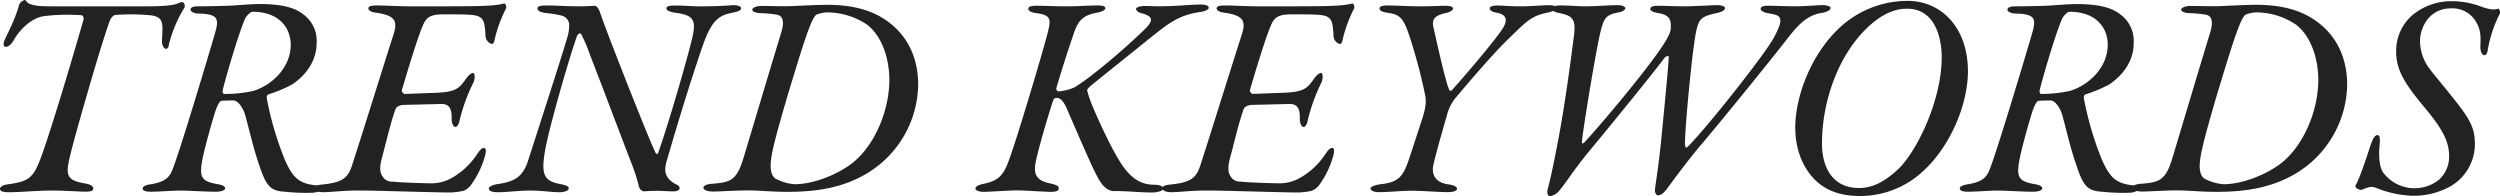 <svg xmlns="http://www.w3.org/2000/svg" viewBox="0 0 577.42 45.32"><defs><style>.cls-1{fill:#222;}</style></defs><g id="レイヤー_2" data-name="レイヤー 2"><g id="レイヤー_1-2" data-name="レイヤー 1"><path class="cls-1" d="M34.11,1.46c3.45,0,6-.2,7.1-.73a4.24,4.24,0,0,1,.93-.27,1,1,0,0,1,.4,1.4A30.52,30.52,0,0,0,39,10.29c0,.59-.33,1-.66,1s-.93-.66-.93-1.66c.13-4,.66-5.7-2.65-6.1a47.49,47.49,0,0,0-8.17-.07c-.33,0-.92.66-1.12,1.06-1.66,4.12-8.23,26.88-9.36,31.79-1.06,4.45-.53,5.37,3.72,6.1.59.07,1.72.47,1.72,1.07s-.46.79-1.86.79c-1.19,0-5-.26-7.3-.26-4.24,0-7.36.39-10.48.39C.6,44.39,0,44.13,0,43.6s.93-.93,1.66-1c5-.73,6-1.32,7.9-6.5C12.21,28.8,17.45,11,19.31,4.45c.07-.4-.2-.93-.46-.93a44.84,44.84,0,0,0-8.63.2C7.76,4.05,5,6.11,3.12,9.36c-.6,1.06-1.33,1.46-1.79,1.46s-.6-.53-.4-1.2C1.33,8.36,3.38,5,4.45,1A2.12,2.12,0,0,1,5.71,0a.76.76,0,0,1,.46.4c.13.33,1.2.86,3.19,1,1.72.07,3.18.07,5.77.07Z"/><path class="cls-1" d="M67.48,19.51a33.62,33.62,0,0,1-5.57,2.32c-.13,0-.4.53-.27,1A74.59,74.59,0,0,0,65.83,37c1.72,3.78,3,5.31,6.83,5.77,1.06.14,1.59.47,1.59.87s-.86.72-1.72.86a43.48,43.48,0,0,1-6.51-.2c-3.38-.2-4.44-.93-6.17-6.24-1.46-4.18-2.45-8.89-3.32-11.81-.33-1-1.39-3.05-2.65-3.05s-2,.06-2.52.06-.86.4-1.53,2.19c-.4,1.06-2.39,8-3,11-.93,4.58-.34,5.44,3.58,6.11.8.13,1.59.46,1.59.93s-.93.79-2,.79c-3,0-6-.26-8.36-.26-2.06,0-4.78.26-6.84.26-1.06,0-1.85-.2-1.85-.73s.86-.86,1.92-1c3.78-.6,4.38-2.06,4.91-3.25,1.66-3.92,8.83-28,9.89-31.66.93-3.25.8-4.44-3.92-4.51C44.46,3.05,44,2.52,44,2.26c0-.53.6-.8,1.66-.8,1.53,0,4.91-.07,7-.13,1.85-.07,5.17-.4,7.3-.4,4.38,0,7.83.6,10,2.32a7.55,7.55,0,0,1,3.18,6.5C73.19,13.74,71,17.12,67.48,19.51ZM58.33,2.72c-.53,0-1.4,1-1.66,1.46C55,7.9,51.76,19.24,51.43,20.9c-.07.4.06.8.39.8A30.87,30.87,0,0,0,58.53,21c4.38-1.39,8.62-5.44,8.62-10.68C67.15,6.83,64.83,2.72,58.33,2.72Z"/><path class="cls-1" d="M101.32,1.46c10,0,12.94-.07,15.13-.66.34-.07.53.79.47,1.06a31.71,31.71,0,0,0-2.79,7.76.63.63,0,0,1-.6.53,2.07,2.07,0,0,1-1.39-2c-.2-2.78-.33-3.78-1.66-4.38-1-.4-2.65-.46-7.9-.46-2.72,0-3.58.46-4.37,1.52C97,6.57,93.83,17.45,92.83,20.77c-.13.33.33.93.66.93l7.24-.27c4.71-.19,5.37-1.06,7.1-3.51.53-.67,1.06-1.06,1.46-1.06s.53,1.39-.07,2.45A41.39,41.39,0,0,0,106.1,28c-.2,1-.66,1.33-.93,1.33s-.86-.46-.86-1.92c.13-3-1.13-3.45-2.59-3.39l-8.29.2c-.67,0-1.86.2-2.13,1.13-1.19,3.32-2.19,7.9-3.12,11.21-.46,1.8-.53,3.19.14,4.12a2.39,2.39,0,0,0,2.25,1.26c2.72.27,7.7.4,9.23.4a9.48,9.48,0,0,0,4.58-1.26A17.24,17.24,0,0,0,110,35.9c.79-1.19,1.19-1.72,1.79-1.72.33,0,.6.33.26,1.72a20.84,20.84,0,0,1-3.18,6.7,4,4,0,0,1-1.79,1.46,16.62,16.62,0,0,1-3.19.4c-3.12,0-17.25-.46-21-.46s-6.38.39-8.37.39c-1.12,0-2-.39-2-.92s.73-.73,2.06-.87c5.31-.53,6-2,7-5.24,2.33-7.17,7-22.23,9.16-28.93,1.06-3.19,1.06-4.85-4-5.51-.93-.13-1.66-.46-1.66-1s.8-.66,2.13-.66c1.65,0,4.51.2,7.89.2Z"/><path class="cls-1" d="M126.34,1.26c2.06,0,4.38.2,7.63.2.4,0,2.79-.07,3.32-.13s1.06.73,1.46,2c1.52,4.51,10.88,28.27,12.61,31.85.2.47.59.47.66.13,2.92-8.36,7.3-23.82,8-27.14.73-3.65.07-4.71-4.18-5.24-1.06-.2-1.92-.46-1.92-1,0-.39.46-.66,1.86-.66,2,0,4.31.2,6.1.2,2.79,0,5.71-.13,7.3-.27,1.33-.06,2,.34,2,.67,0,.53-.66.79-2,1.06-2.85.6-4.51,1.33-6.57,6.77-1.46,4.05-5,14.93-8.56,27.27a8,8,0,0,0-.4,2.19c0,1.13.53,2.33,2.32,3.32.67.33,1,.53,1,1s-.73.73-1.46.73-3-.14-3.45-.14c-1.19,0-2.92.07-3.32.14a1.43,1.43,0,0,1-1.13-1,44.26,44.26,0,0,0-1.92-5.91c-2.06-5.3-6.44-17-9.42-24.62a34.64,34.64,0,0,0-2.06-4.84c-.33-.33-.8.13-.93.46-1.73,4.72-6.7,22-7.43,26.75-.87,5.24-.2,6.7,3.38,7.43,1.79.33,2.12.6,2.12,1.06s-.92.86-2.12.86c-1.66,0-4.25-.39-6.77-.39s-5.51.39-7.36.39-2.19-.46-2.19-.86.73-.79,1.86-1c3.78-.53,5.9-1.46,7.16-5.31,2.46-7.63,8-24.75,9-28.27a9.65,9.65,0,0,0,.53-3.45,2.32,2.32,0,0,0-1.86-1.93A26.34,26.34,0,0,0,125.94,3c-1.06-.2-1.79-.47-1.79-1S124.55,1.26,126.34,1.26Z"/><path class="cls-1" d="M205.5,5.31c4.58,3.52,6.57,8.69,6.57,14.27A24.32,24.32,0,0,1,200.32,40c-5.5,3.31-11.48,4.31-18.44,4.31-3.85,0-6.31-.33-9.09-.33s-6.64.26-8,.26-2.25-.33-2.32-.86.93-.86,1.92-.93c4.25-.33,5.78-.66,7.37-6.1,1.79-5.91,6.44-21.51,8.69-28.87.8-2.66.33-3.92-1.19-4.12a30.34,30.34,0,0,0-3.65-.33c-.93,0-1.86-.33-1.86-.79s1-.87,2.12-.87c1.33,0,3.72.07,5.51.07s6.64-.33,9.82-.33C196.87,1.13,201.72,2.32,205.5,5.31ZM188.91,3.25c-.53.13-.86.67-1.13,1.2-1.32,2.52-3.25,9-5.9,17.71C178.82,32.65,178,35.9,178,38.36c0,1.19.33,2.58,1.33,3a11,11,0,0,0,4.18,1.19c4.18,0,9.29-2,12.67-4.38,5.51-3.84,9.23-12.27,9.23-19.71,0-4.77-1.59-10-5.11-12.74a16.48,16.48,0,0,0-9.56-2.85A8.66,8.66,0,0,0,188.91,3.25Z"/><path class="cls-1" d="M239.4,1.33c2.59,0,3.79.13,7,.13,2.79,0,5-.2,7.17-.2,1.39,0,1.72.27,1.72.66s-.79.8-1.85,1c-3.06.53-4.32,1.66-5.31,4.45-.67,2-2,5.77-4.12,12.87-.13.53.14.86.53.86a11.27,11.27,0,0,0,3.65-.93c4.45-2.72,12.88-10.08,16.4-13.6,2.12-2.12,1.32-2.92-.93-3.52-.73-.13-1.26-.66-1.26-1s.86-.67,2.05-.67c.93,0,1.93.07,3.12.07,4.38,0,7.1-.4,9.82-.4.87,0,1.79.2,1.79.73,0,.33-.59.8-2,1-5,.66-7.69,2.92-11.54,6-3.45,2.78-11,8.82-13.67,11-.27.26-.87.72-.87,1.12a27,27,0,0,0,1.27,3.72c2.32,5.44,5.5,12,7.56,14.53,1.59,1.93,3.45,3.52,6.7,3.52,1.06,0,2,.27,2,.86s-1.32.93-2.52.93c-2.92,0-5.44-.33-8.43-.33a3.24,3.24,0,0,1-1.72-.33c-1.2-.73-1.93-1.66-3.52-5-1.86-4-4.38-9.89-6.17-14-.8-1.73-1.59-2.19-2.19-2.19s-.73.2-1.13,1.46-2.59,8.23-3.65,12.94c-.79,3.45.2,4.71,3.32,5.37,1.73.4,1.92.67,1.92,1.2s-.79.73-1.72.73c-1.66,0-6-.33-8.1-.33-1.79,0-6,.33-7.5.33-1.12,0-2-.33-1.92-.8s.6-.79,1.92-1.06c3.26-.66,4.45-1.92,5.58-4.84,1.72-4.32,7.56-24,8.89-28.94,1.13-4.18,1.33-5.11-2.32-5.64-1.06-.13-1.86-.46-1.86-1S238.21,1.33,239.4,1.33Z"/><path class="cls-1" d="M297.2,1.46c10,0,12.94-.07,15.13-.66.33-.07.53.79.47,1.06A31.71,31.71,0,0,0,310,9.62a.63.63,0,0,1-.6.53,2,2,0,0,1-1.39-2c-.2-2.78-.33-3.78-1.66-4.38-1-.4-2.66-.46-7.9-.46-2.72,0-3.58.46-4.38,1.52-1.19,1.73-4.38,12.61-5.37,15.93-.14.33.33.93.66.93l7.23-.27c4.72-.19,5.38-1.06,7.1-3.51.54-.67,1.07-1.06,1.46-1.06s.53,1.39-.06,2.45A40.83,40.83,0,0,0,302,28c-.2,1-.66,1.33-.93,1.33s-.86-.46-.86-1.92c.13-3-1.13-3.45-2.59-3.39l-8.3.2c-.66,0-1.85.2-2.12,1.13-1.19,3.32-2.19,7.9-3.12,11.21-.46,1.8-.53,3.19.13,4.12a2.4,2.4,0,0,0,2.26,1.26c2.72.27,7.7.4,9.23.4a9.44,9.44,0,0,0,4.57-1.26,17.15,17.15,0,0,0,5.64-5.18c.8-1.19,1.2-1.72,1.8-1.72.33,0,.59.33.26,1.72a21,21,0,0,1-3.18,6.7,4.05,4.05,0,0,1-1.8,1.46,16.39,16.39,0,0,1-3.18.4c-3.12,0-17.25-.46-21-.46s-6.37.39-8.36.39c-1.13,0-2-.39-2-.92s.73-.73,2.06-.87c5.31-.53,6-2,7-5.24,2.32-7.17,7-22.23,9.16-28.93,1.06-3.19,1.06-4.85-4-5.51-.93-.13-1.66-.46-1.66-1s.79-.66,2.12-.66c1.66,0,4.51.2,7.9.2Z"/><path class="cls-1" d="M320.62,1.26c1.59,0,4.85.2,7.23.2,3.19,0,4.85-.13,6.11-.13,1.06,0,1.59.26,1.66.59S335,2.79,334,3c-3.25.66-3.25,1.92-2.85,3.65.66,2.85,2.58,11.74,3.58,14.13a.37.37,0,0,0,.53.13c2.72-3,9.89-11.34,11.81-14.33,1.46-2.32.53-3.32-1.46-3.65-1-.2-1.52-.53-1.52-1s.79-.66,1.92-.66c.93,0,2.66.2,5.31.2,1.59,0,5.38-.27,6.37-.27s1.66.14,1.66.6-.86.93-2,1.13c-3.65.8-4.51,1.73-8.89,6-3.19,3-9.43,10.29-12.21,13.61a10.19,10.19,0,0,0-2.06,4.11c-1.06,3.65-2.92,10.15-3.19,11.81-.13.73-.39,3.59,3.52,4.12,1,.13,2,.46,2,1s-.86.8-2.32.8-6.37-.33-7.9-.33c-2.78,0-5.31.33-7.83.33-1.39,0-1.92-.47-1.92-.86s.93-.73,2-.93c4.64-.47,5.51-1.79,7-6.17l2.78-8.5c.93-2.79,1.13-4.18.87-5.77A121.65,121.65,0,0,0,325.8,9.16c-1.59-5-2.32-5.84-5.51-6.24-.8-.13-1.66-.4-1.66-.93S319.23,1.26,320.62,1.26Z"/><path class="cls-1" d="M360.44,1.26c2.18,0,3.78.2,6,.2s4.84-.27,7.23-.27c.93,0,1.79.34,1.73.73s-.73.8-1.46.93c-2.53.47-3.32.93-4.05,3.65-1,3.19-4.45,24.49-4.51,26.22-.07.66.39.39.66.06,5.57-6.1,17.39-20.37,19.24-24.35a5.47,5.47,0,0,0,.6-1.66c.13-2.12-.07-3.32-3.05-3.78-.93-.14-1.73-.53-1.66-.93,0-.6.86-.73,1.86-.73,1.59,0,4,.13,6.1.13s6.31-.27,7.57-.27c.93,0,1.72.27,1.72.67s-.53.86-1.79,1.13c-3.25.73-4.11,1.12-4.71,3.58-1,3.52-3,25.48-2.72,27.07.13.4.2.67.73.14,4.25-4.25,17.78-21.3,19.77-25.09,2.72-5,1.46-5.17-1.39-5.64-1-.2-1.66-.59-1.66-1,.07-.6.66-.73,2-.73.93,0,3.45.13,6,.13s5-.27,6.36-.27c.67,0,1.8.2,1.8.67s-.93,1-2.06,1.13c-3.85.59-6,3.51-8.36,6.5-4.45,5.71-16.39,20.37-20,24.55-3.31,4-6.43,8.3-7.36,9.56s-1.66,1.52-2.06,1.52c-.6,0-.8-.92-.73-1.39.73-5.17.86-6,1.33-10.22.79-8.09,1.72-17.39,1.86-20.3.06-.47-.73-.2-1,.19-3.25,4.38-15.26,19-18.18,22.5-3.12,3.92-4.91,6.77-5.91,7.9A3.58,3.58,0,0,1,358,45.32c-.46,0-.8-.73-.53-1.65.66-2.39,1.46-6.31,2.32-10.75,1.66-8.7,3.05-19.18,3.65-24,.67-4.44-.07-5.24-3.25-5.9-1.4-.27-1.79-.6-1.79-1C358.38,1.39,359.51,1.26,360.44,1.26Z"/><path class="cls-1" d="M454.53,16.46c0,8.82-5.44,20.7-14,25.81a21.29,21.29,0,0,1-10.95,3c-3.92,0-7.57-.93-10.42-3.78-1.93-1.92-4.51-5.77-4.51-12.08,0-7.63,4.24-18.58,12.07-24.55A23.07,23.07,0,0,1,440.53.2C448.56.2,454.53,6.57,454.53,16.46Zm-23.29-10c-6.51,6.17-10.42,16.72-10.42,26.74,0,4.71,1.92,10.22,8.56,10.22,3.05,0,5.77-1.33,9-4.31,4.18-3.92,10.09-15.73,10.09-25.88,0-4.72-1.66-11.22-8-11.22C437.34,2,434.29,3.52,431.24,6.44Z"/><path class="cls-1" d="M487.17,19.51a34,34,0,0,1-5.57,2.32c-.13,0-.4.53-.27,1A73.87,73.87,0,0,0,485.52,37c1.72,3.78,3.05,5.31,6.83,5.77,1.06.14,1.59.47,1.59.87s-.86.72-1.72.86a43.48,43.48,0,0,1-6.51-.2c-3.38-.2-4.44-.93-6.17-6.24-1.46-4.18-2.45-8.89-3.32-11.81-.33-1-1.39-3.05-2.65-3.05s-2,.06-2.52.06-.86.4-1.53,2.19c-.4,1.06-2.39,8-3,11-.92,4.58-.33,5.44,3.59,6.11.8.13,1.59.46,1.59.93s-.93.79-2,.79c-3,0-6-.26-8.36-.26-2.06,0-4.78.26-6.84.26-1.06,0-1.85-.2-1.85-.73s.86-.86,1.92-1c3.78-.6,4.38-2.06,4.91-3.25,1.66-3.92,8.83-28,9.89-31.66.93-3.25.8-4.44-3.92-4.51-1.32-.07-1.79-.6-1.79-.86,0-.53.6-.8,1.66-.8,1.53,0,4.91-.07,7-.13,1.86-.07,5.18-.4,7.31-.4,4.37,0,7.83.6,10,2.32a7.54,7.54,0,0,1,3.19,6.5C492.88,13.74,490.69,17.12,487.17,19.51ZM478,2.72c-.54,0-1.4,1-1.66,1.46-1.66,3.72-4.91,15.06-5.25,16.72-.06.4.07.8.4.8a30.7,30.7,0,0,0,6.7-.73c4.39-1.39,8.63-5.44,8.63-10.68C486.84,6.83,484.52,2.72,478,2.72Z"/><path class="cls-1" d="M535.55,5.31c4.57,3.52,6.57,8.69,6.57,14.27A24.34,24.34,0,0,1,530.37,40c-5.51,3.31-11.48,4.31-18.45,4.31-3.85,0-6.3-.33-9.09-.33s-6.64.26-8,.26-2.26-.33-2.33-.86.93-.86,1.93-.93c4.25-.33,5.77-.66,7.37-6.1,1.79-5.91,6.43-21.51,8.69-28.87.79-2.66.33-3.92-1.2-4.12a30.15,30.15,0,0,0-3.65-.33c-.92,0-1.85-.33-1.85-.79s1-.87,2.12-.87c1.33,0,3.72.07,5.51.07s6.63-.33,9.82-.33C526.92,1.13,531.76,2.32,535.55,5.31ZM519,3.25c-.53.13-.87.67-1.13,1.2-1.33,2.52-3.25,9-5.91,17.71-3.05,10.49-3.85,13.74-3.91,16.2,0,1.19.33,2.58,1.32,3a11,11,0,0,0,4.19,1.19c4.17,0,9.28-2,12.67-4.38,5.51-3.84,9.22-12.27,9.22-19.71,0-4.77-1.59-10-5.11-12.74a16.45,16.45,0,0,0-9.55-2.85A8.54,8.54,0,0,0,519,3.25Z"/><path class="cls-1" d="M573.1,1.53a11,11,0,0,0,2.12.59A3.86,3.86,0,0,0,577,2c.2-.07.53.73.46,1a29.3,29.3,0,0,0-2.85,8.42c-.07.6-.27,1.33-.79,1.33s-1-.86-.93-2.12c.06-1.93.19-3.65-1-5.58a6.3,6.3,0,0,0-5.77-3.12c-5.25,0-7.17,4.72-7.17,7.5a10.74,10.74,0,0,0,2.45,6.77c.87,1.2,4.25,5.11,6.84,8.56,3,3.92,3.38,5.91,3.38,8.7a11.26,11.26,0,0,1-5.84,9.68,17.41,17.41,0,0,1-9,2.06,24.57,24.57,0,0,1-8.1-1.86c-1.06-.33-1.46-.2-3.25.53a2,2,0,0,1-1.2-.46.51.51,0,0,1-.13-.66c1.33-2.46,3-8.1,3.65-9.82.53-1.4,1-1.73,1.39-1.73s.67.4.47,2.32c-.33,3.32.2,5.58.86,6.37a9.05,9.05,0,0,0,12.88,1.6,7.22,7.22,0,0,0,2.32-5.38c0-3.52-1.59-6.44-6-11.68-4.05-4.91-6.24-8.1-6.24-12.54A11,11,0,0,1,557,3.65,14.11,14.11,0,0,1,566.27.27,19.52,19.52,0,0,1,573.1,1.53Z"/></g></g></svg>